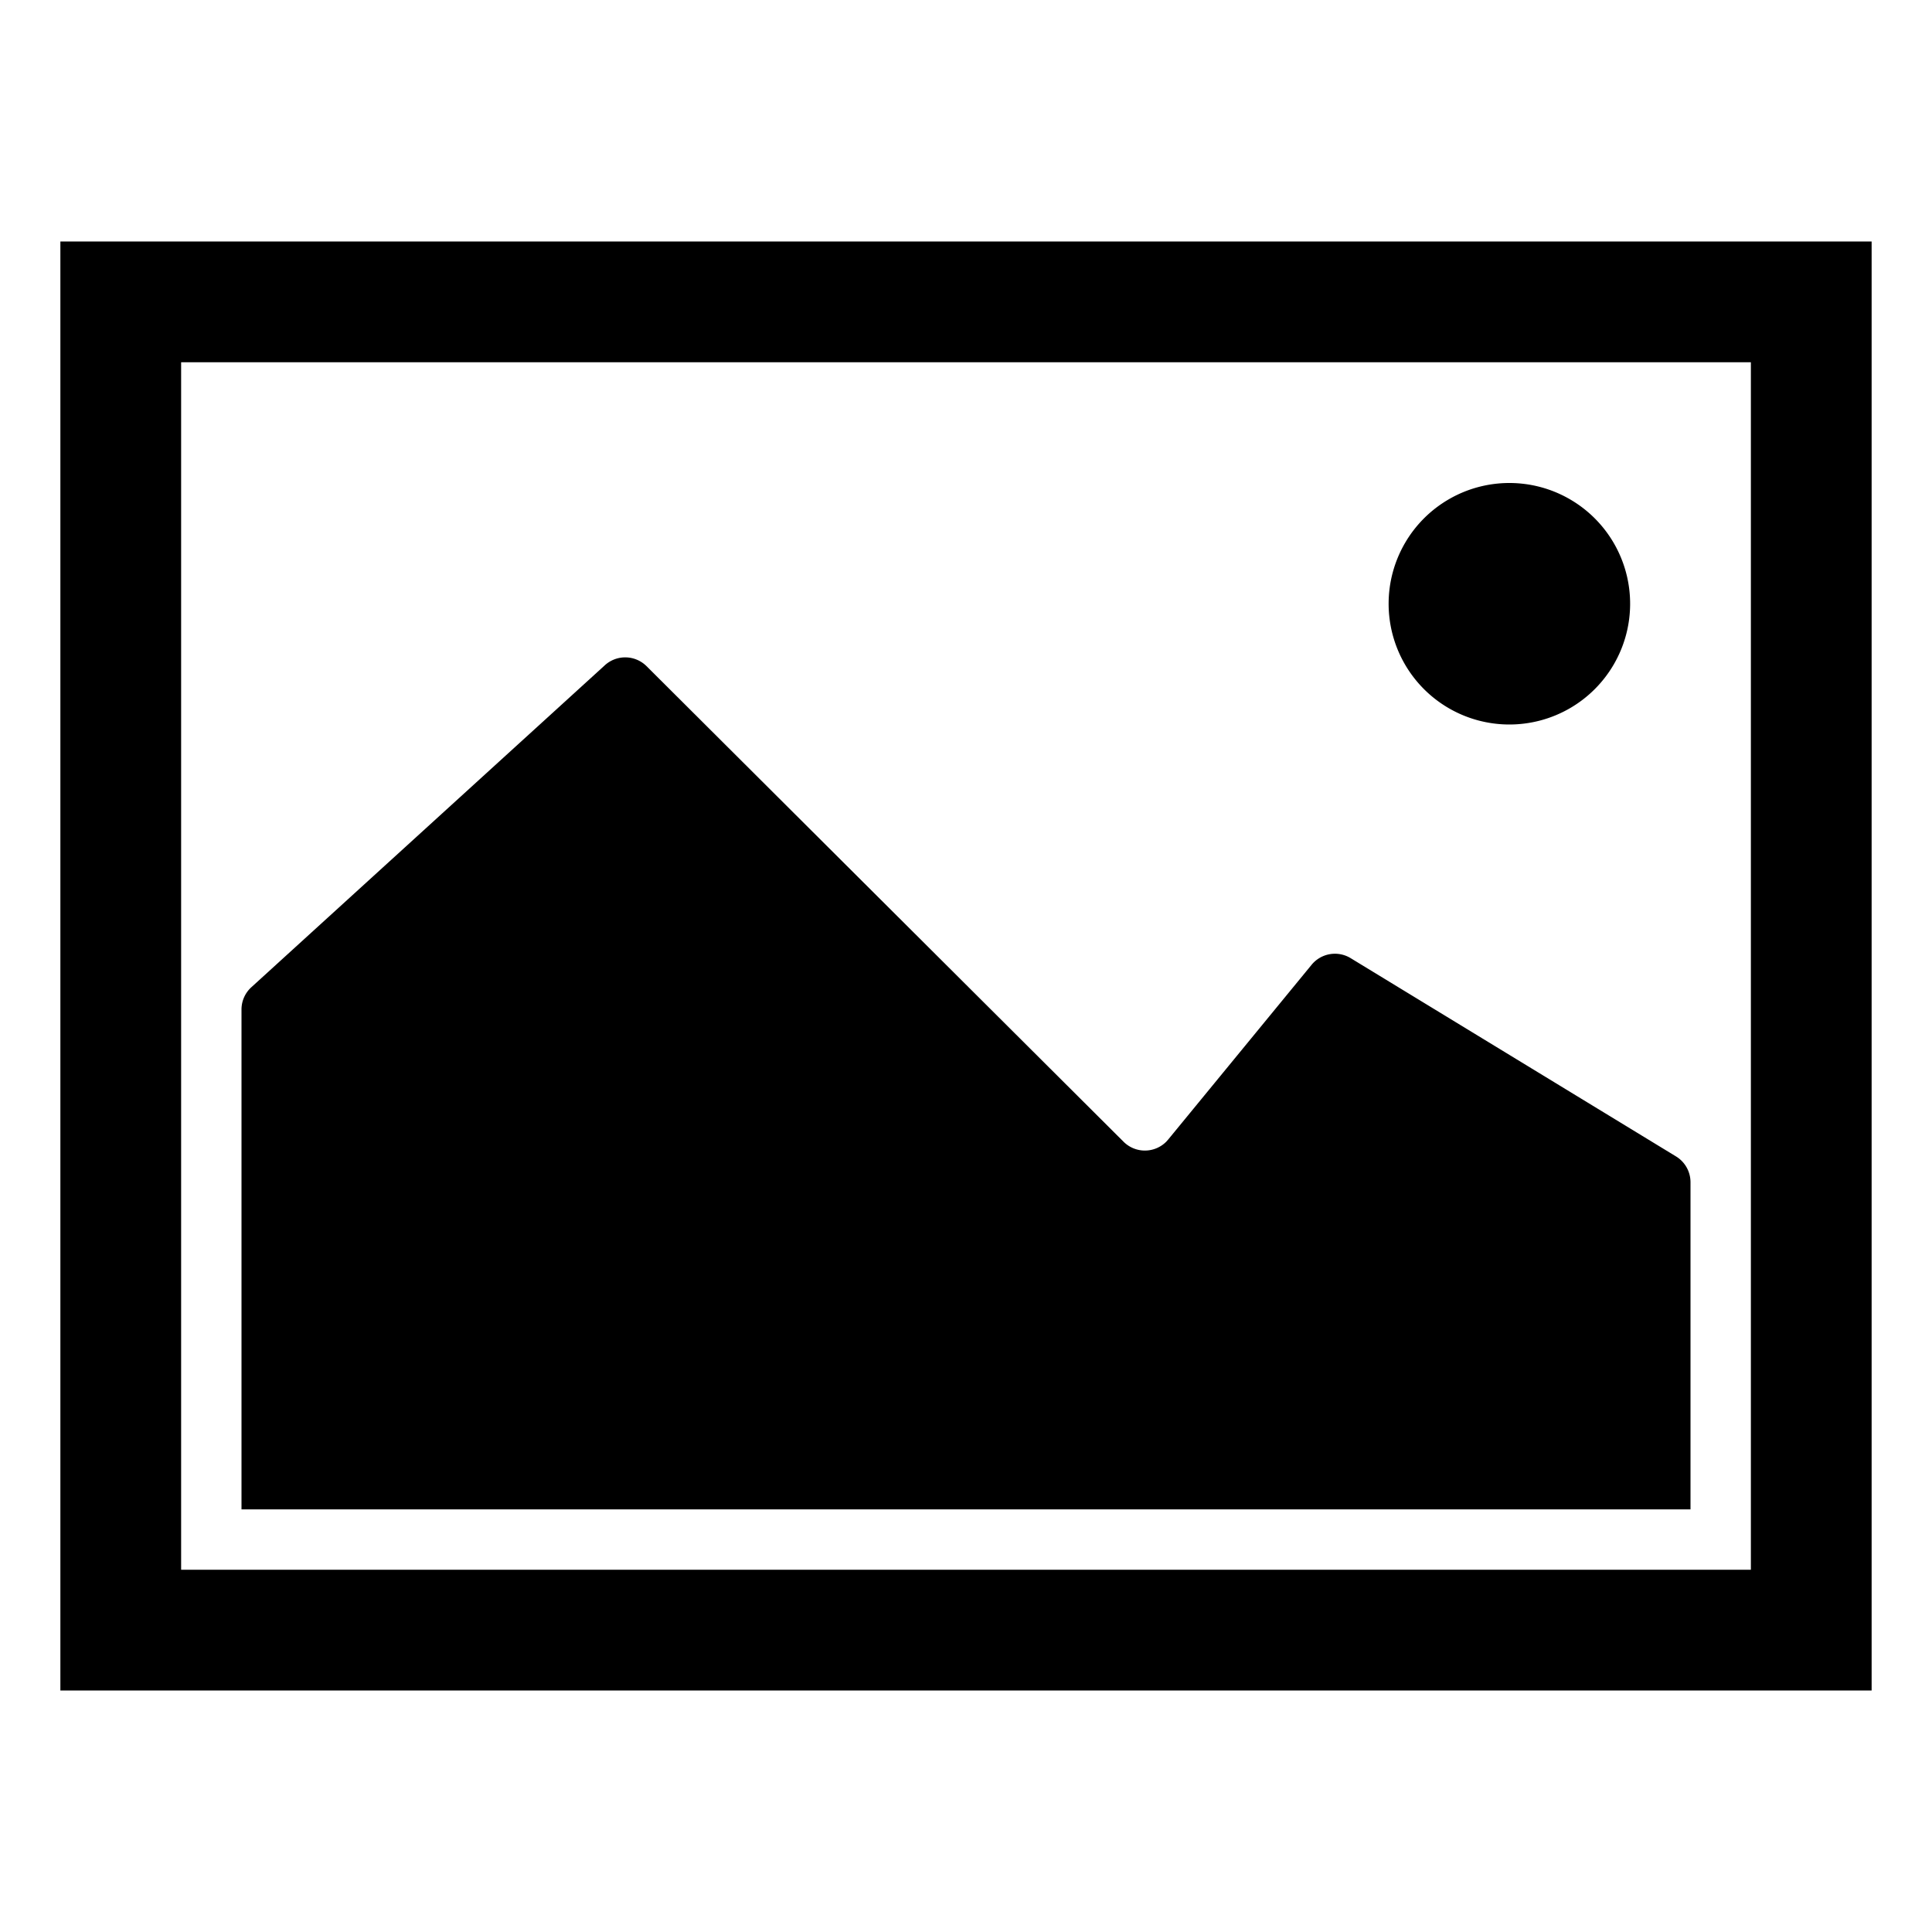 <svg t="1731488995790" class="icon" viewBox="0 0 1024 1024" version="1.1" xmlns="http://www.w3.org/2000/svg" p-id="10745" width="16" height="16"><path d="M896 626.592a16 16 0 0 0-7.68-13.664l-172.448-105.088a16 16 0 0 0-20.704 3.52l-76 92.608-1.024 1.152a16 16 0 0 1-22.624 0.032l-252.832-252.064a16.032 16.032 0 0 0-22.08-0.512l-187.36 170.656a15.936 15.936 0 0 0-5.248 11.84V800h768v-173.408z" p-id="10746"></path><path d="M800 320m-64 0a64 64 0 1 0 128 0 64 64 0 1 0-128 0Z" p-id="10747"></path><path d="M32 128v768h960V128H32z m896 704H96V192h832v640z" p-id="10748"></path></svg>